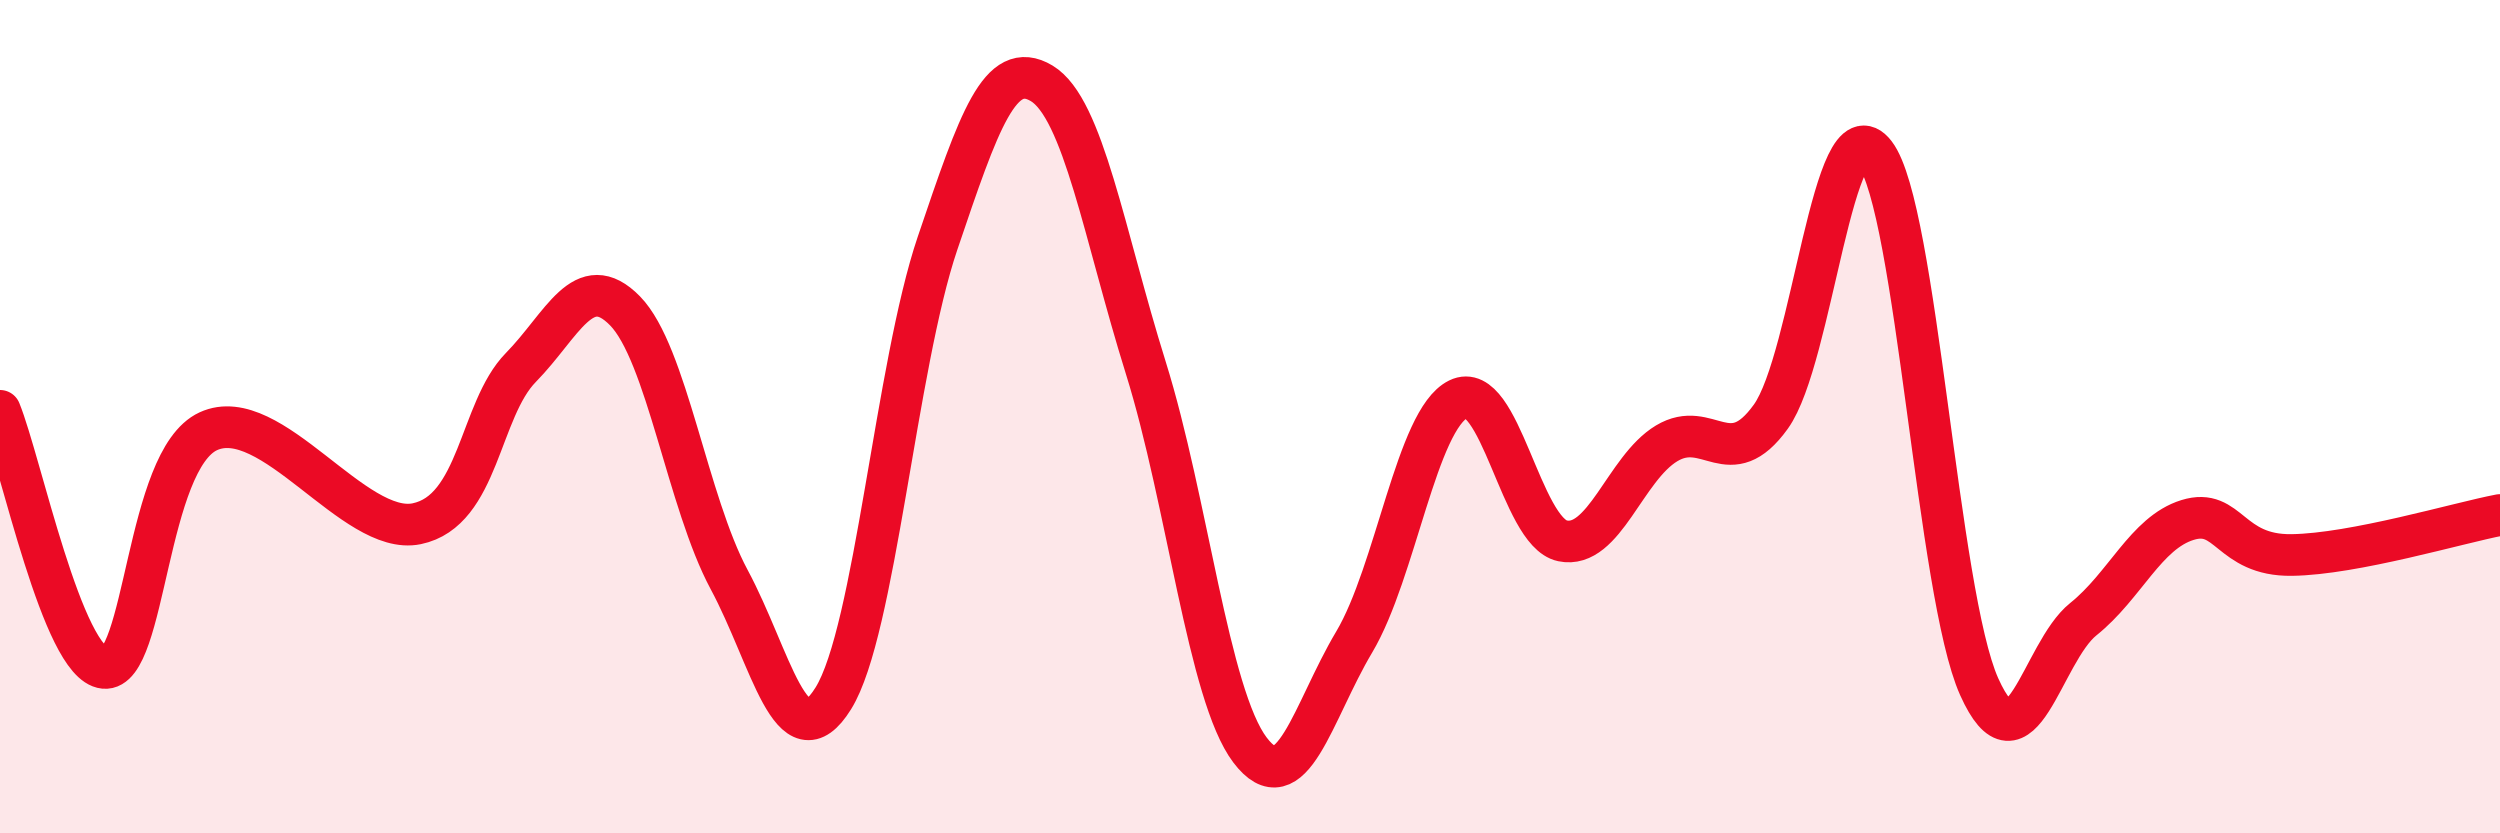 
    <svg width="60" height="20" viewBox="0 0 60 20" xmlns="http://www.w3.org/2000/svg">
      <path
        d="M 0,9.86 C 0.5,11.09 1.5,15.93 2.5,16.03 C 3.5,16.13 3.5,11.04 5,10.35 C 6.5,9.66 8.5,12.88 10,12.57 C 11.5,12.26 11.5,9.84 12.5,8.82 C 13.5,7.8 14,6.44 15,7.46 C 16,8.48 16.5,12.05 17.5,13.91 C 18.5,15.77 19,18.37 20,16.76 C 21,15.15 21.5,8.79 22.5,5.84 C 23.5,2.89 24,1.4 25,2 C 26,2.6 26.5,5.63 27.5,8.83 C 28.5,12.03 29,16.68 30,18 C 31,19.32 31.5,17.09 32.5,15.41 C 33.5,13.73 34,10.07 35,9.58 C 36,9.09 36.5,12.77 37.5,12.98 C 38.5,13.19 39,11.24 40,10.64 C 41,10.04 41.5,11.39 42.5,10 C 43.5,8.61 44,2.39 45,3.69 C 46,4.99 46.5,14.25 47.5,16.48 C 48.5,18.71 49,15.66 50,14.86 C 51,14.06 51.5,12.79 52.5,12.48 C 53.5,12.17 53.5,13.34 55,13.32 C 56.5,13.3 59,12.55 60,12.36L60 20L0 20Z"
        fill="#EB0A25"
        opacity="0.1"
        stroke-linecap="round"
        stroke-linejoin="round"
      />
      <path
        d="M 0,9.86 C 0.5,11.09 1.5,15.93 2.5,16.03 C 3.5,16.13 3.5,11.04 5,10.35 C 6.5,9.66 8.5,12.88 10,12.57 C 11.5,12.26 11.5,9.84 12.5,8.82 C 13.5,7.8 14,6.44 15,7.46 C 16,8.48 16.5,12.05 17.5,13.91 C 18.5,15.77 19,18.37 20,16.76 C 21,15.15 21.5,8.79 22.5,5.84 C 23.5,2.89 24,1.4 25,2 C 26,2.6 26.5,5.63 27.5,8.83 C 28.5,12.03 29,16.68 30,18 C 31,19.32 31.5,17.09 32.5,15.41 C 33.5,13.73 34,10.07 35,9.58 C 36,9.09 36.5,12.77 37.5,12.98 C 38.5,13.19 39,11.24 40,10.64 C 41,10.04 41.5,11.39 42.5,10 C 43.5,8.61 44,2.39 45,3.69 C 46,4.99 46.5,14.25 47.5,16.48 C 48.5,18.71 49,15.66 50,14.86 C 51,14.06 51.5,12.79 52.5,12.48 C 53.5,12.17 53.5,13.34 55,13.32 C 56.5,13.3 59,12.55 60,12.36"
        stroke="#EB0A25"
        stroke-width="1"
        fill="none"
        stroke-linecap="round"
        stroke-linejoin="round"
      />
    </svg>
  